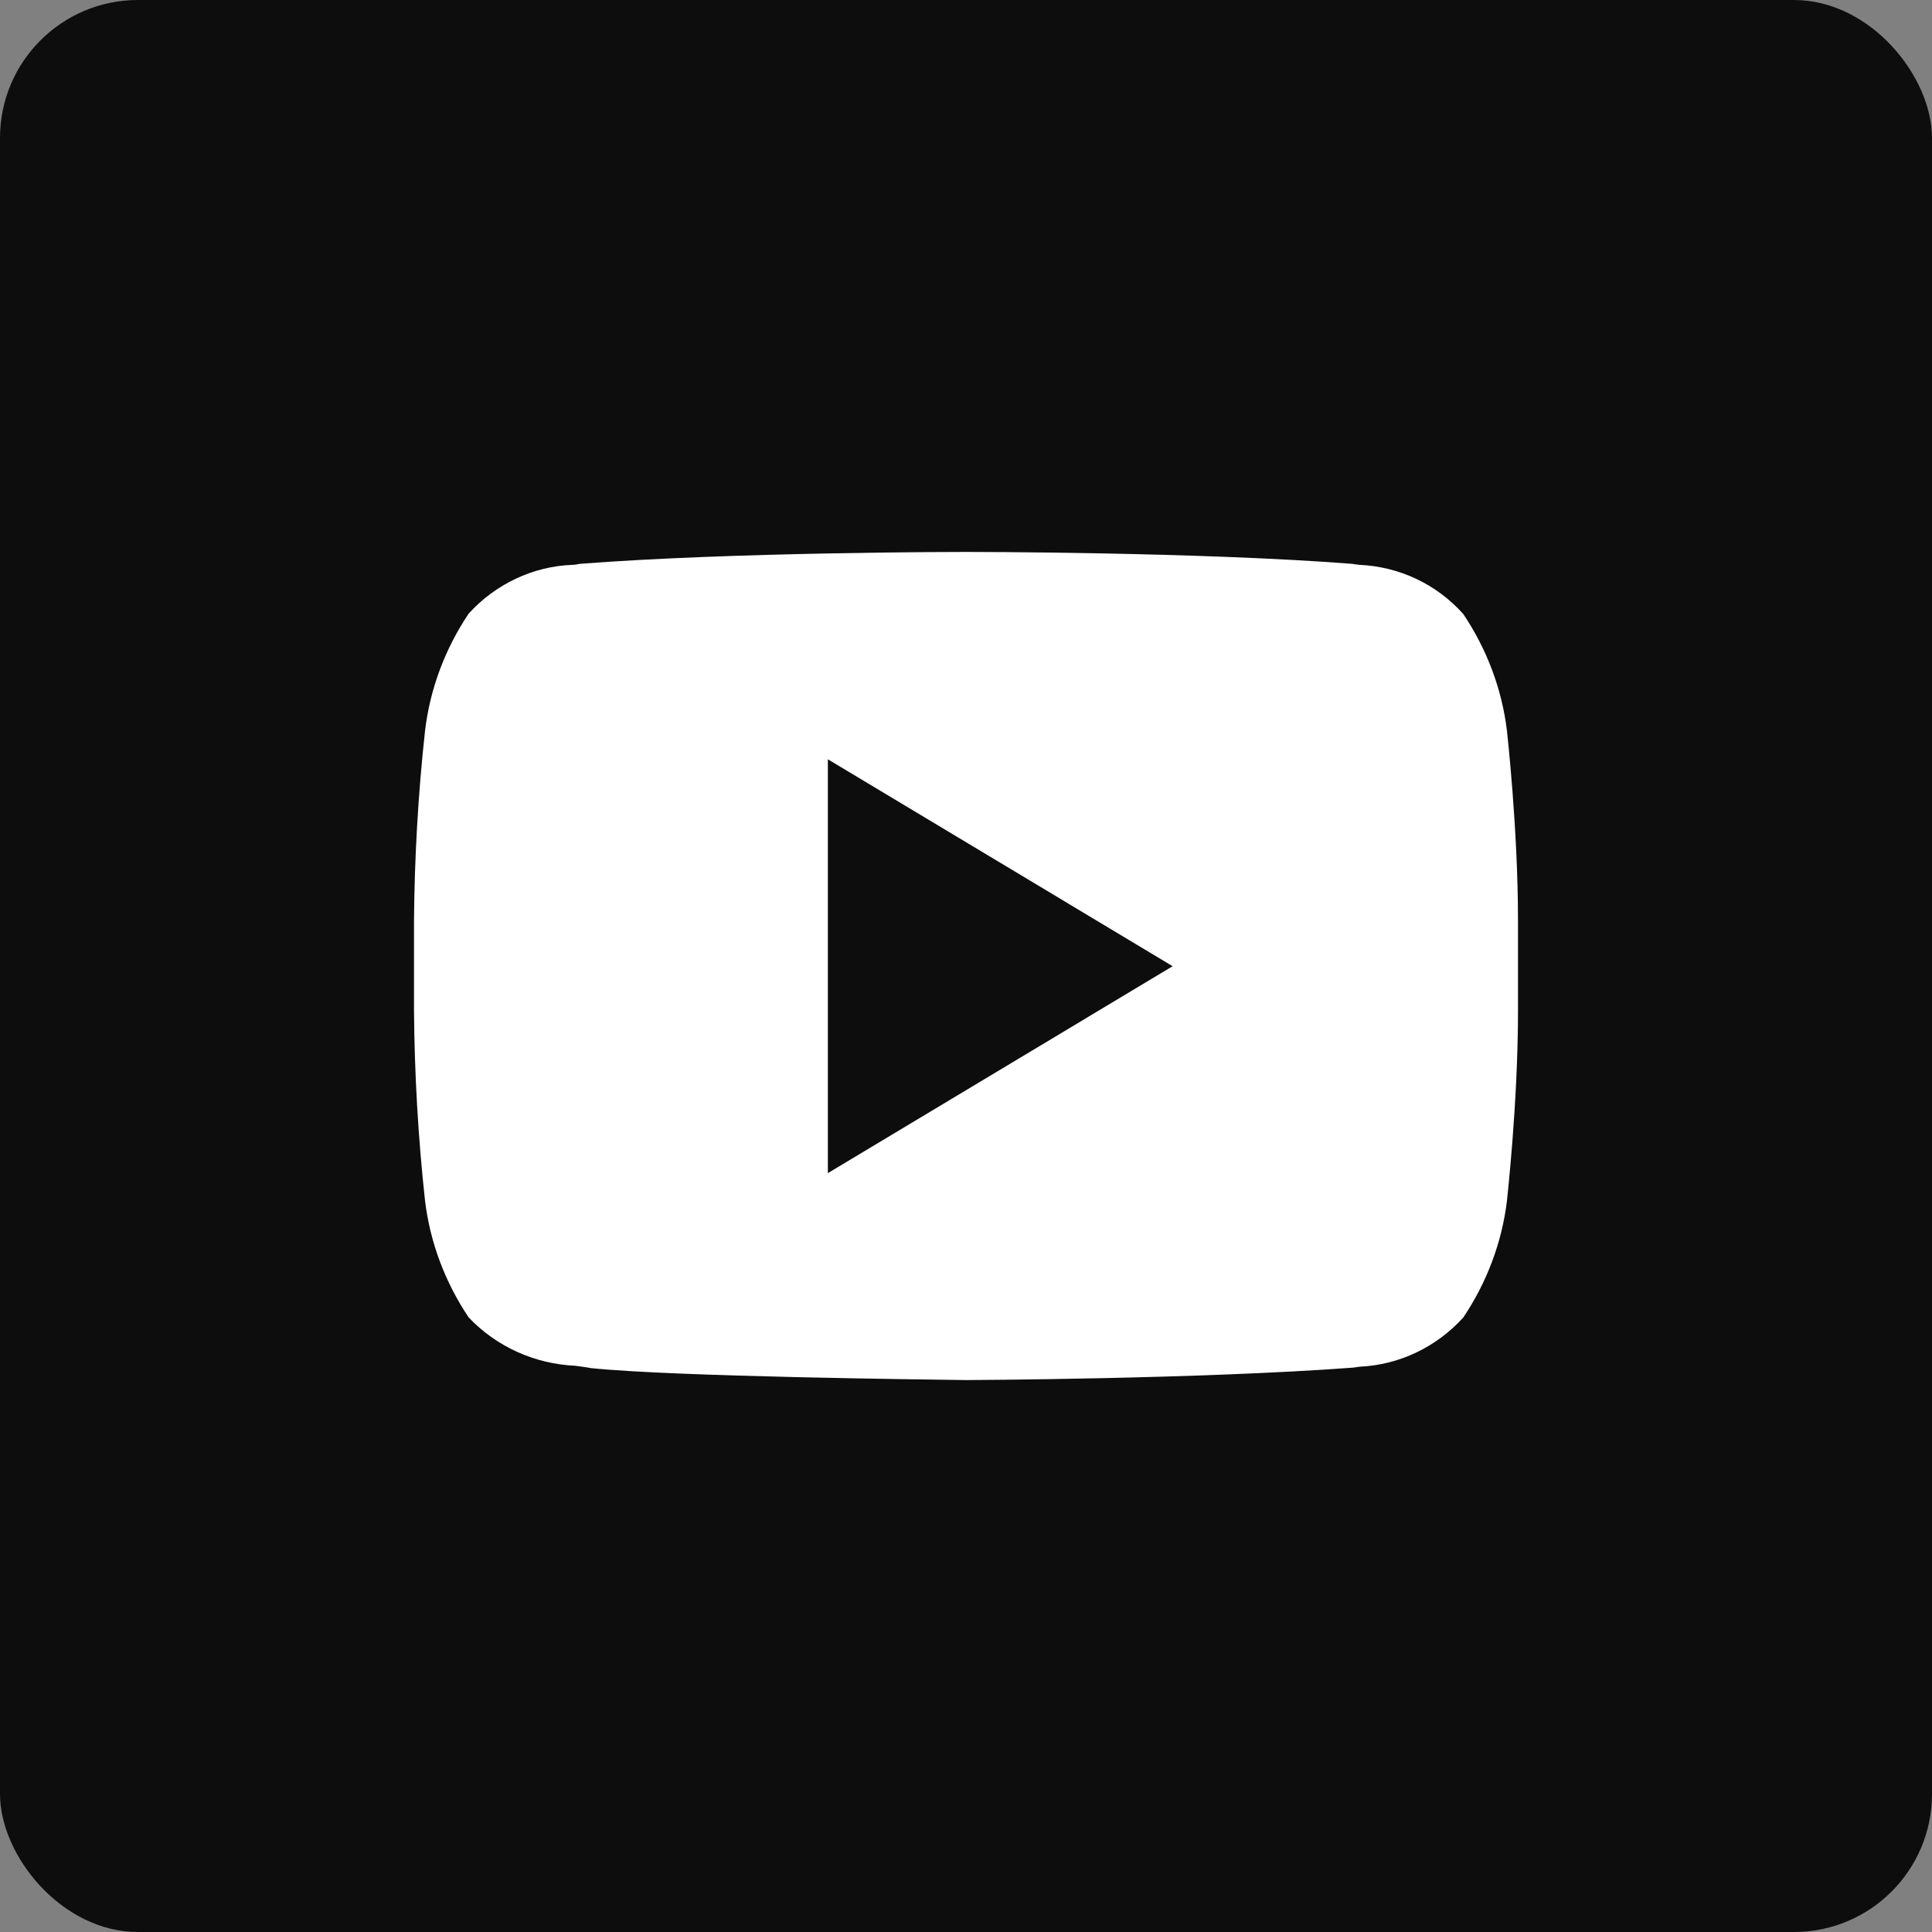 <svg width="28" height="28" viewBox="0 0 28 28" fill="none" xmlns="http://www.w3.org/2000/svg">
<rect x="0" y="0" width="28" height="28" fill="#808080" stroke="none"/>
<rect width="28" height="28" rx="2" fill="#0D0D0D"/>
<path d="M13.997 20.001C13.563 19.994 9.765 19.954 8.559 19.827C8.499 19.814 8.426 19.807 8.339 19.794C7.753 19.767 7.199 19.521 6.793 19.094C6.453 18.588 6.233 18.008 6.16 17.402C6.06 16.489 6.007 15.562 6 14.643V13.35C6.007 12.431 6.06 11.504 6.16 10.591C6.233 9.978 6.453 9.398 6.793 8.892C7.18 8.466 7.726 8.206 8.299 8.186C8.332 8.186 8.366 8.179 8.399 8.172C10.611 7.999 13.957 7.999 13.997 7.999H14.003C14.037 7.999 17.389 7.999 19.601 8.172C19.628 8.179 19.661 8.179 19.701 8.186C20.281 8.212 20.82 8.466 21.207 8.899C21.547 9.405 21.767 9.985 21.84 10.591C21.84 10.605 22 11.997 22 13.35V14.643C22 15.996 21.84 17.388 21.84 17.402C21.767 18.008 21.547 18.588 21.207 19.094C20.82 19.521 20.281 19.781 19.708 19.807L19.608 19.821C17.375 19.987 14.03 20.001 13.997 20.001ZM11.998 11.004V17.002L16.995 14.003L11.998 11.004Z" fill="white"/>
</svg>
